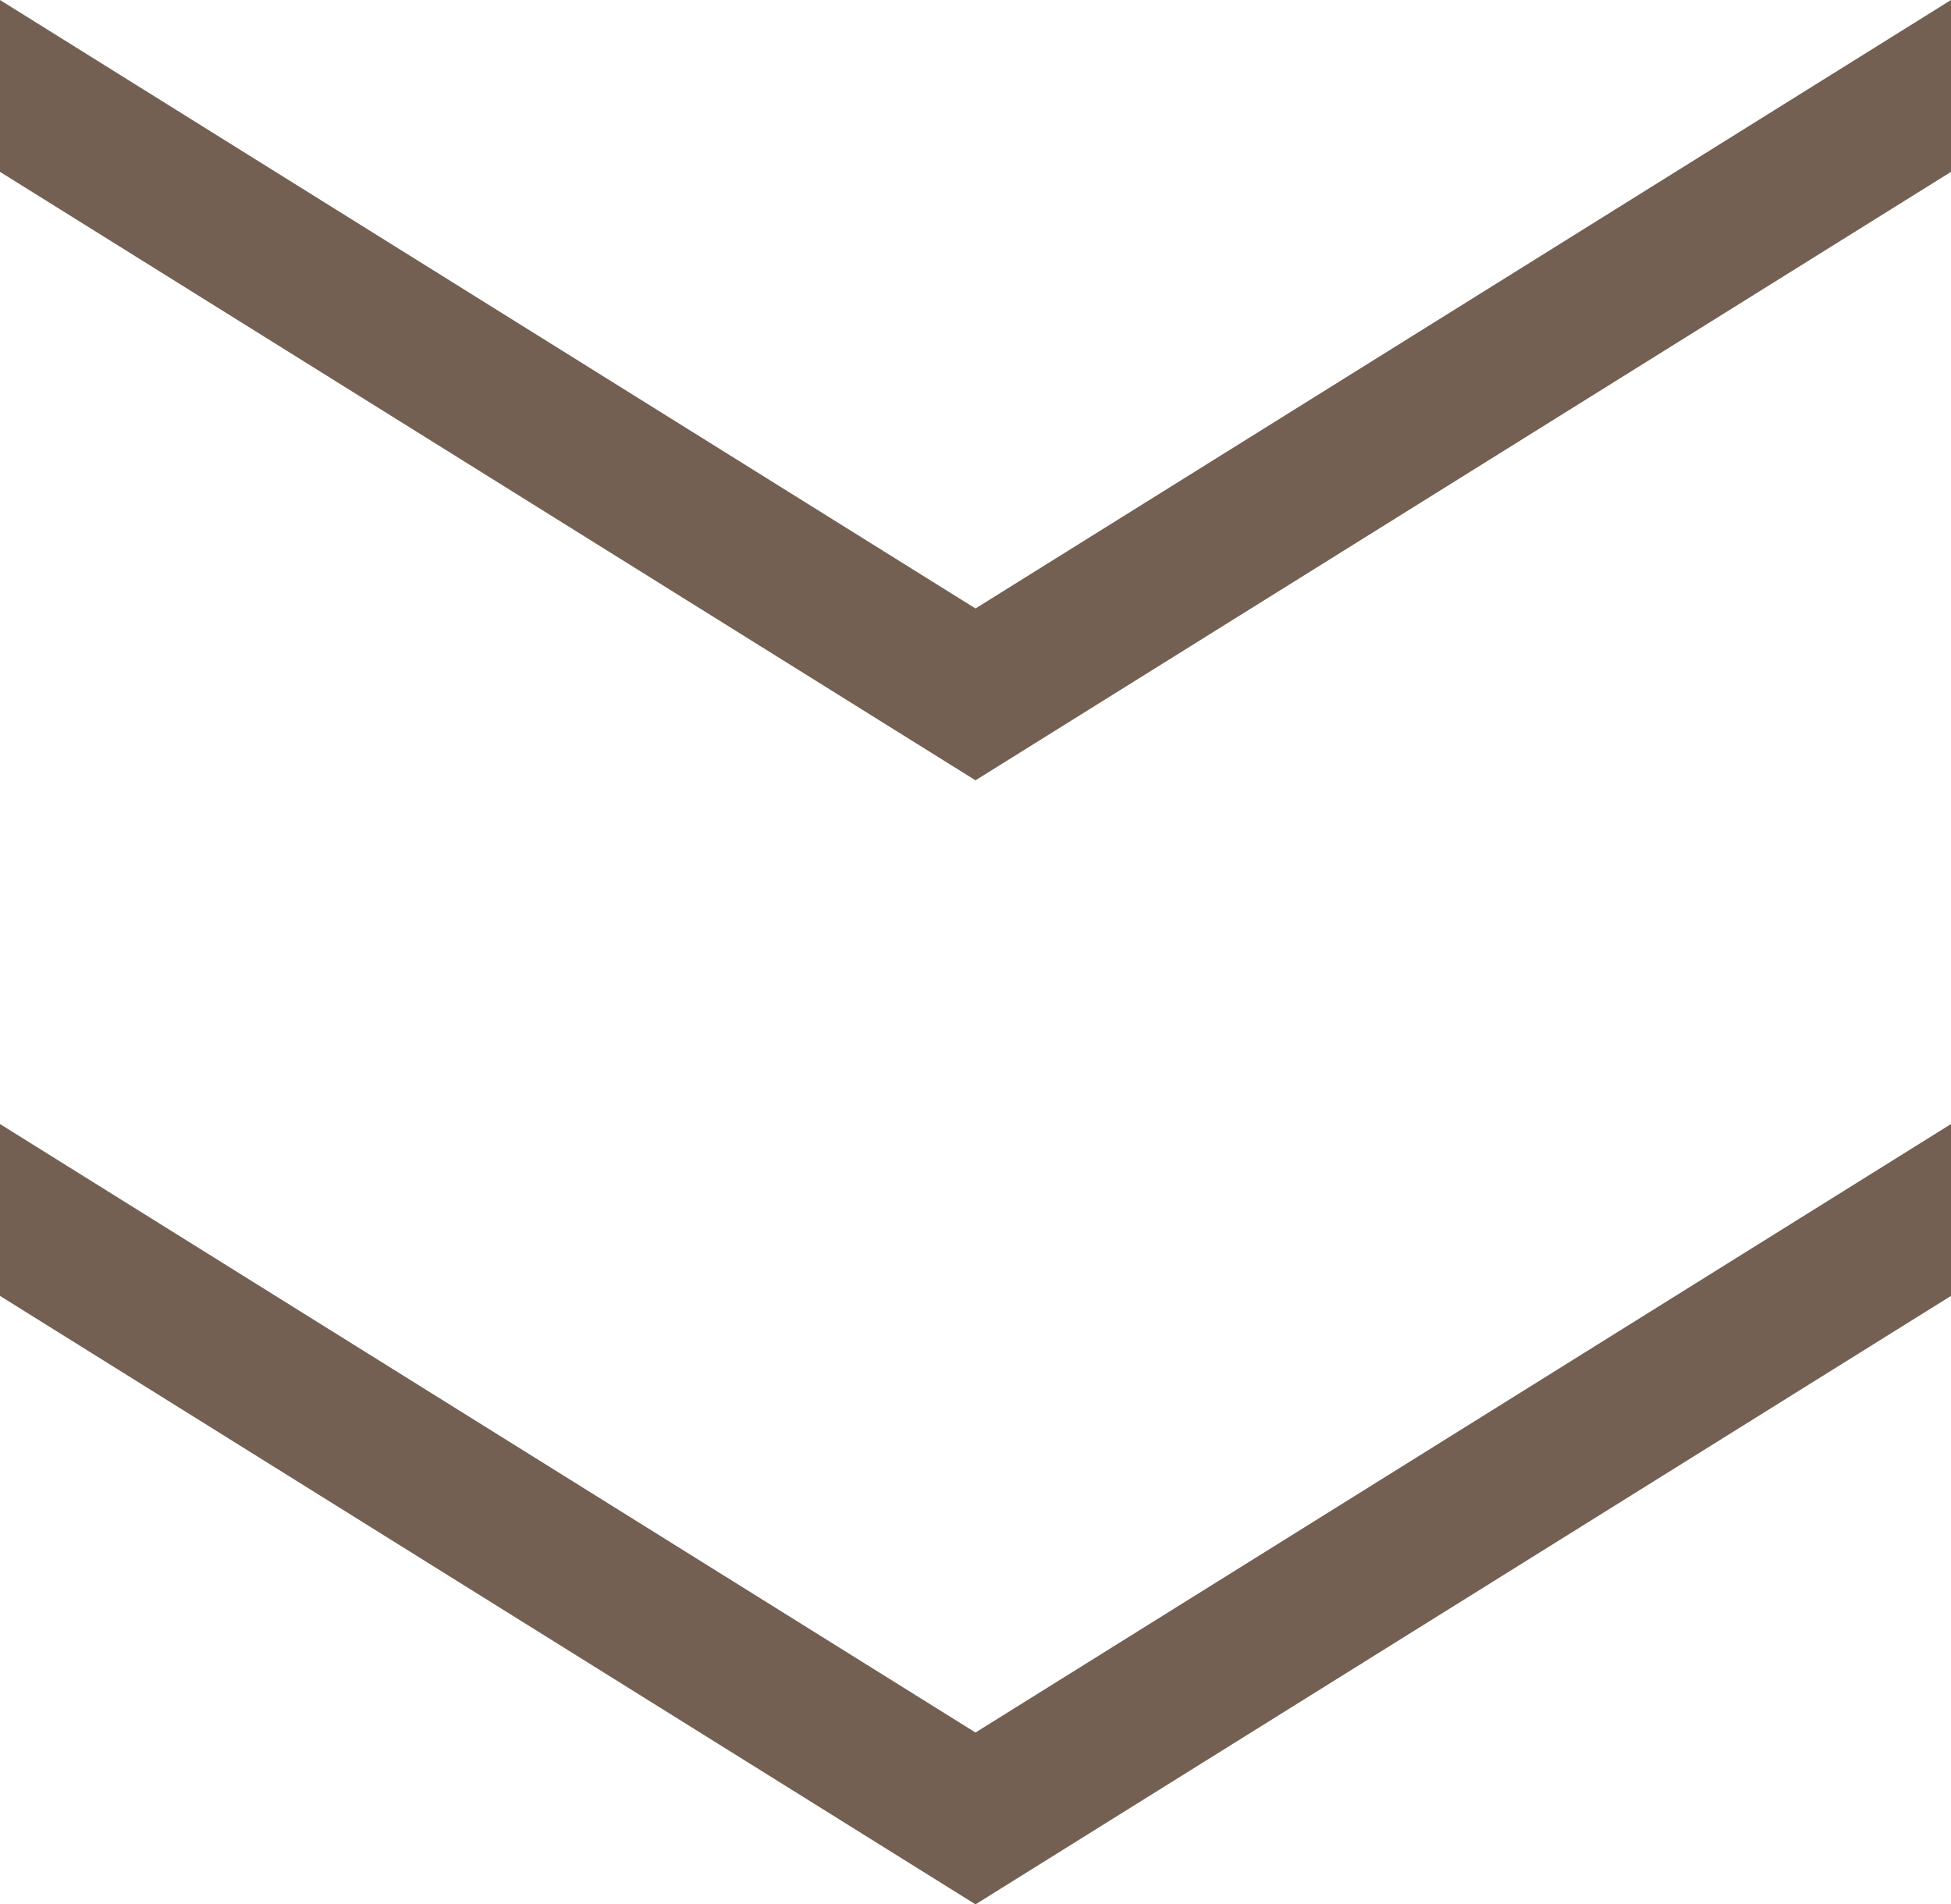 <?xml version="1.0" encoding="UTF-8"?>
<svg id="_レイヤー_2" xmlns="http://www.w3.org/2000/svg" version="1.1" viewBox="0 0 84 82">
  <!-- Generator: Adobe Illustrator 30.0.0, SVG Export Plug-In . SVG Version: 2.1.1 Build 123)  -->
  <defs>
    <style>
      .st0 {
        fill: #746052;
      }
    </style>
  </defs>
  <g id="_レイヤー_1-2">
    <polygon class="st0" points="84 55.8 84 48.4 42 74.6 0 48.4 0 55.8 42 82 84 55.8"/>
    <polygon class="st0" points="84 7.4 84 0 42 26.2 0 0 0 7.4 42 33.6 84 7.4"/>
  </g>
</svg>